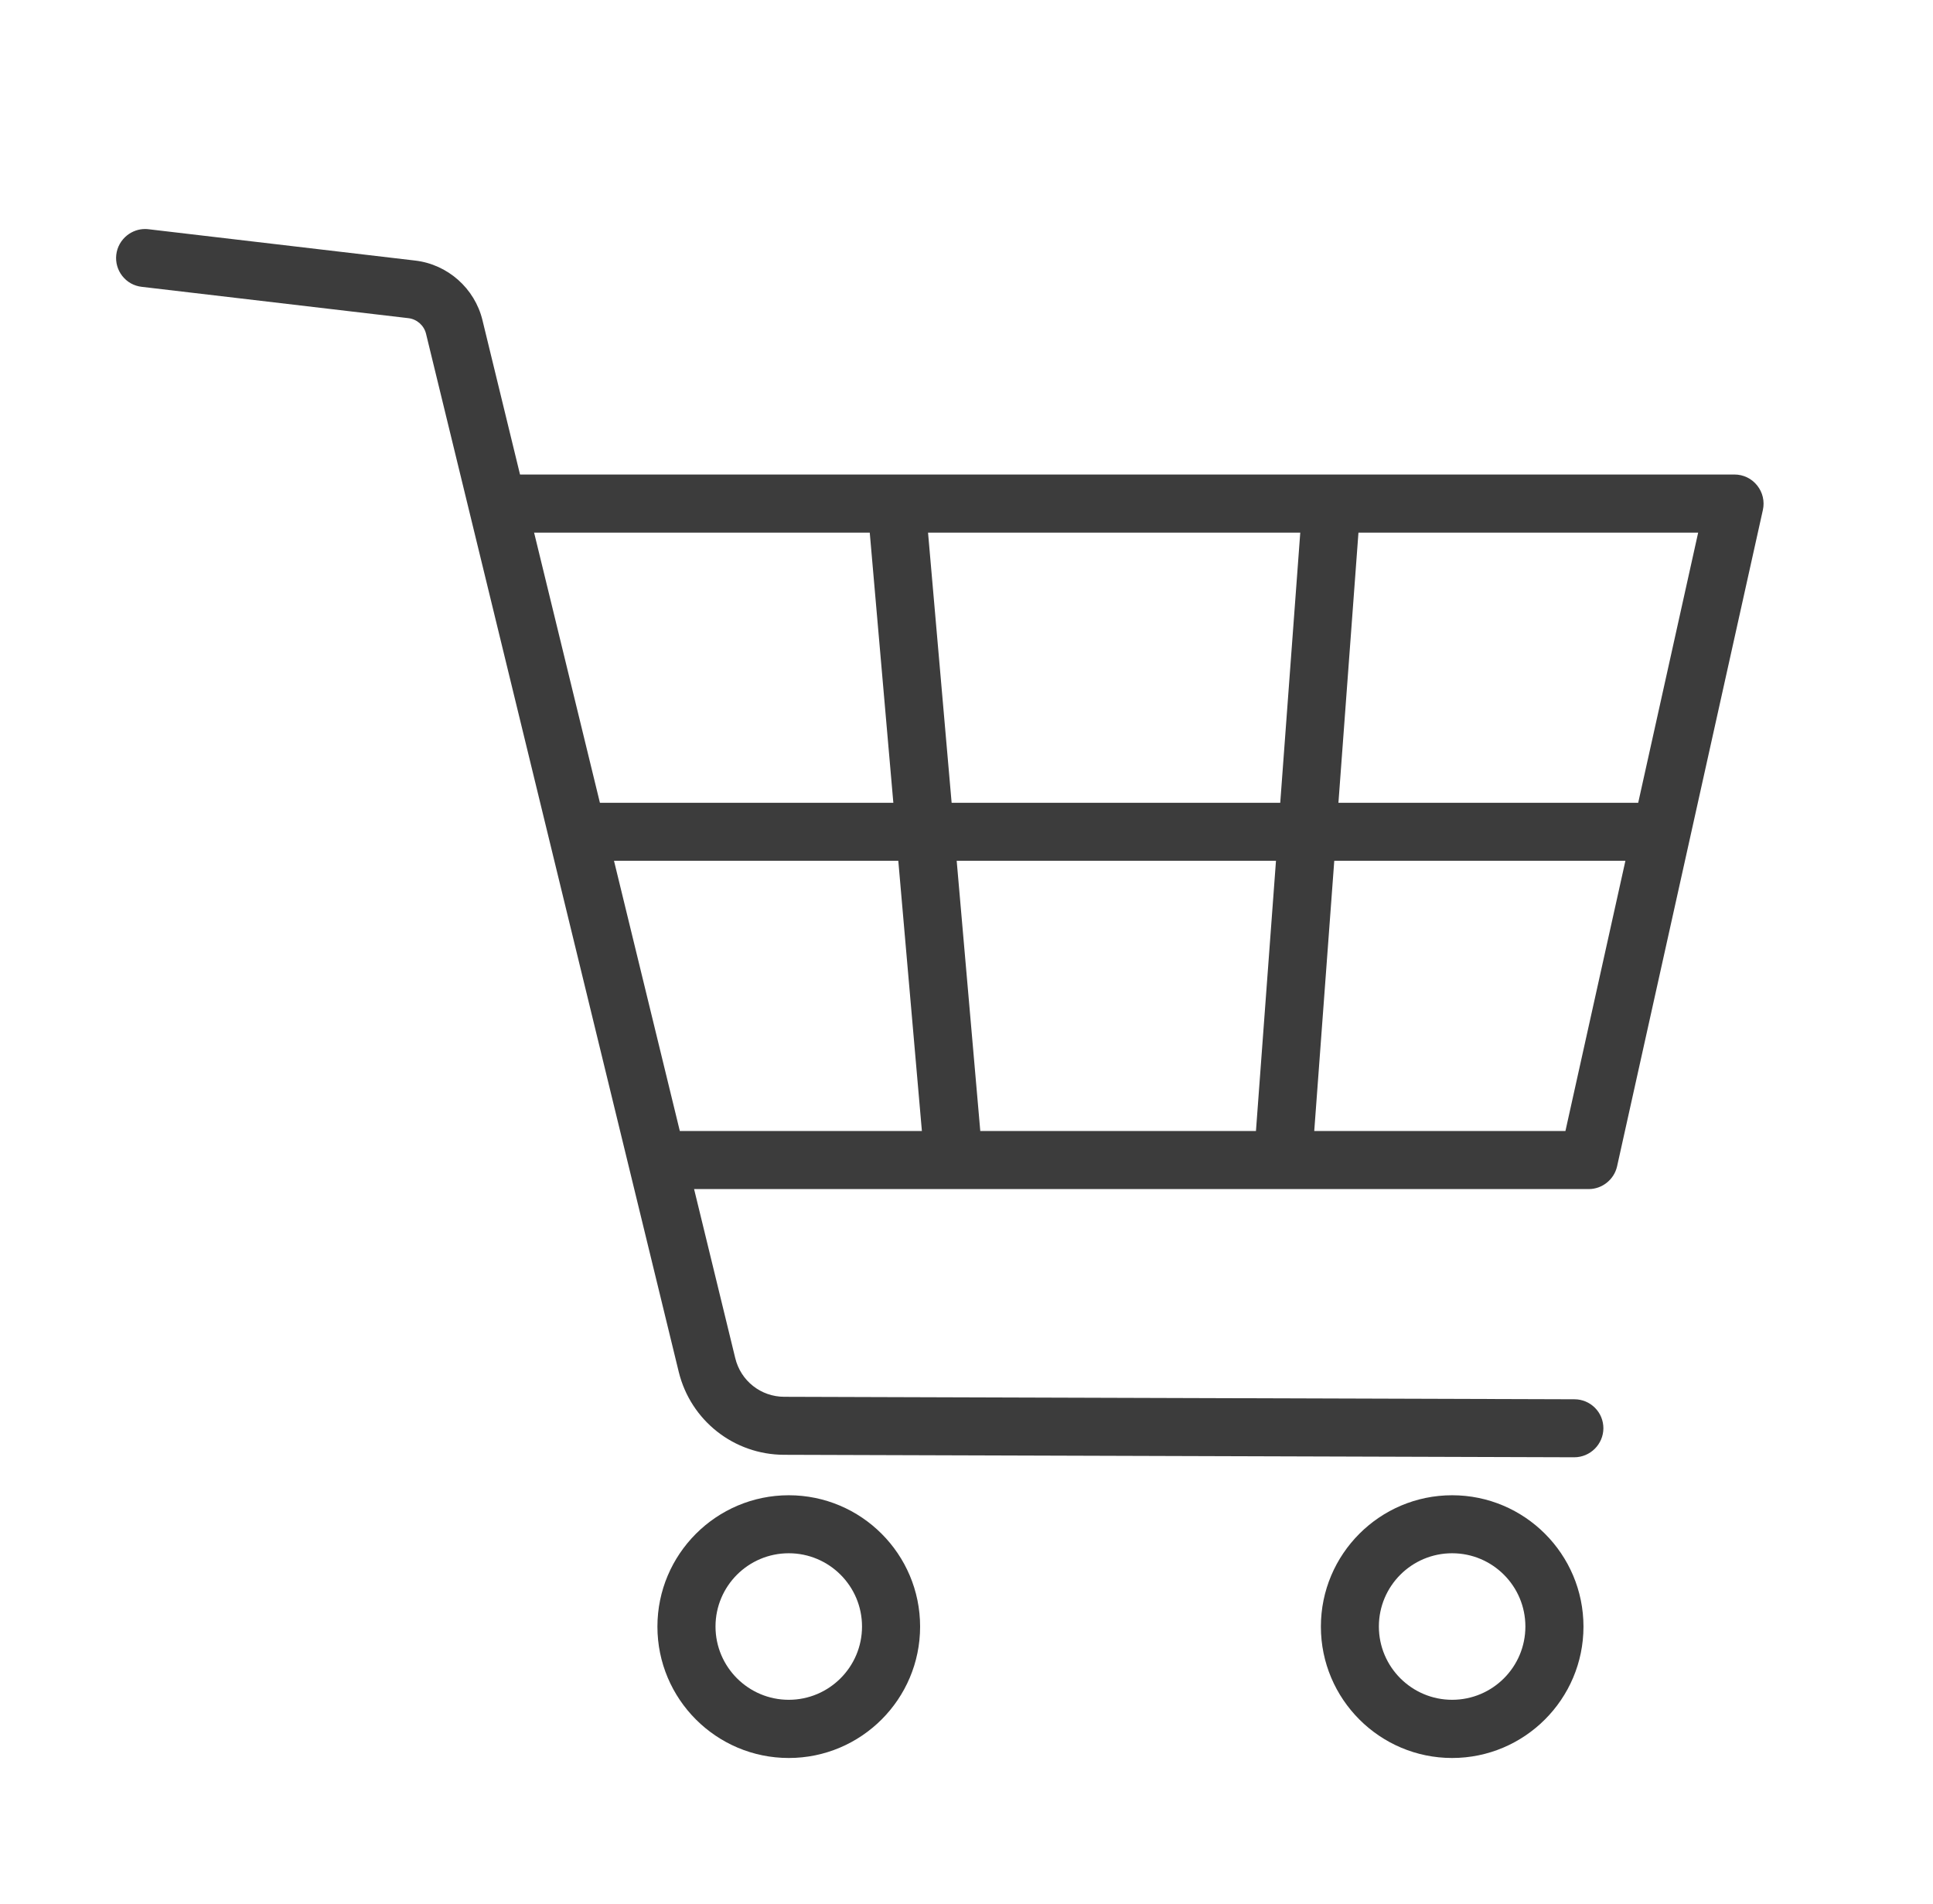 <?xml version="1.0" encoding="UTF-8"?>
<svg id="Ebene_1" data-name="Ebene 1" xmlns="http://www.w3.org/2000/svg" viewBox="0 0 195 192">
  <defs>
    <style>
      .cls-1 {
        fill: #3c3c3c;
      }
    </style>
  </defs>
  <path class="cls-1" d="M79.57,150.81c-7.3,0-13.25,5.94-13.25,13.25s5.94,13.25,13.25,13.25,13.25-5.94,13.25-13.25-5.94-13.25-13.25-13.25ZM79.57,171.44c-4.07,0-7.39-3.31-7.39-7.39s3.31-7.39,7.39-7.39,7.39,3.31,7.39,7.39-3.32,7.39-7.39,7.39Z"/>
  <path class="cls-1" d="M146.49,150.81c-7.3,0-13.24,5.94-13.24,13.25s5.94,13.25,13.24,13.25,13.25-5.94,13.25-13.25-5.94-13.25-13.25-13.25ZM146.49,171.44c-4.07,0-7.39-3.31-7.39-7.39s3.31-7.39,7.39-7.39,7.39,3.31,7.39,7.39-3.31,7.39-7.39,7.39Z"/>
  <path class="cls-1" d="M174.97,47.86H52.46l-3.79-15.57c-.78-3.21-3.51-5.63-6.79-6.01l-26.9-3.16c-.12-.02-.24-.02-.36-.02-.64,0-1.26.22-1.78.62-.62.49-1.02,1.19-1.11,1.97-.09.77.13,1.54.61,2.15.49.62,1.18,1,1.96,1.09l26.9,3.16c.86.1,1.58.74,1.78,1.58l25.49,104.69c1.2,4.91,5.57,8.36,10.63,8.37l79.71.25c1.61,0,2.93-1.31,2.94-2.92,0-.78-.3-1.52-.85-2.07s-1.29-.86-2.07-.86l-79.71-.25c-2.36,0-4.4-1.61-4.95-3.91l-4.15-17.04h90.25c1.36,0,2.56-.96,2.86-2.29l14.71-66.21c.19-.87-.02-1.77-.58-2.47-.56-.7-1.39-1.1-2.29-1.1ZM53.88,53.72h33.86l2.38,27.25h-29.6l-6.64-27.25ZM68.58,114.07l-6.64-27.25h28.68l2.38,27.25h-24.42ZM126.7,114.07h-27.81l-2.38-27.25h32.21l-2.02,27.25ZM129.15,80.97h-33.15l-2.38-27.25h37.55l-2.02,27.25ZM157.91,114.07h-25.33l2.02-27.25h29.37l-6.05,27.25ZM165.26,80.97h-30.24l2.02-27.25h34.27l-6.05,27.25Z"/>
</svg>